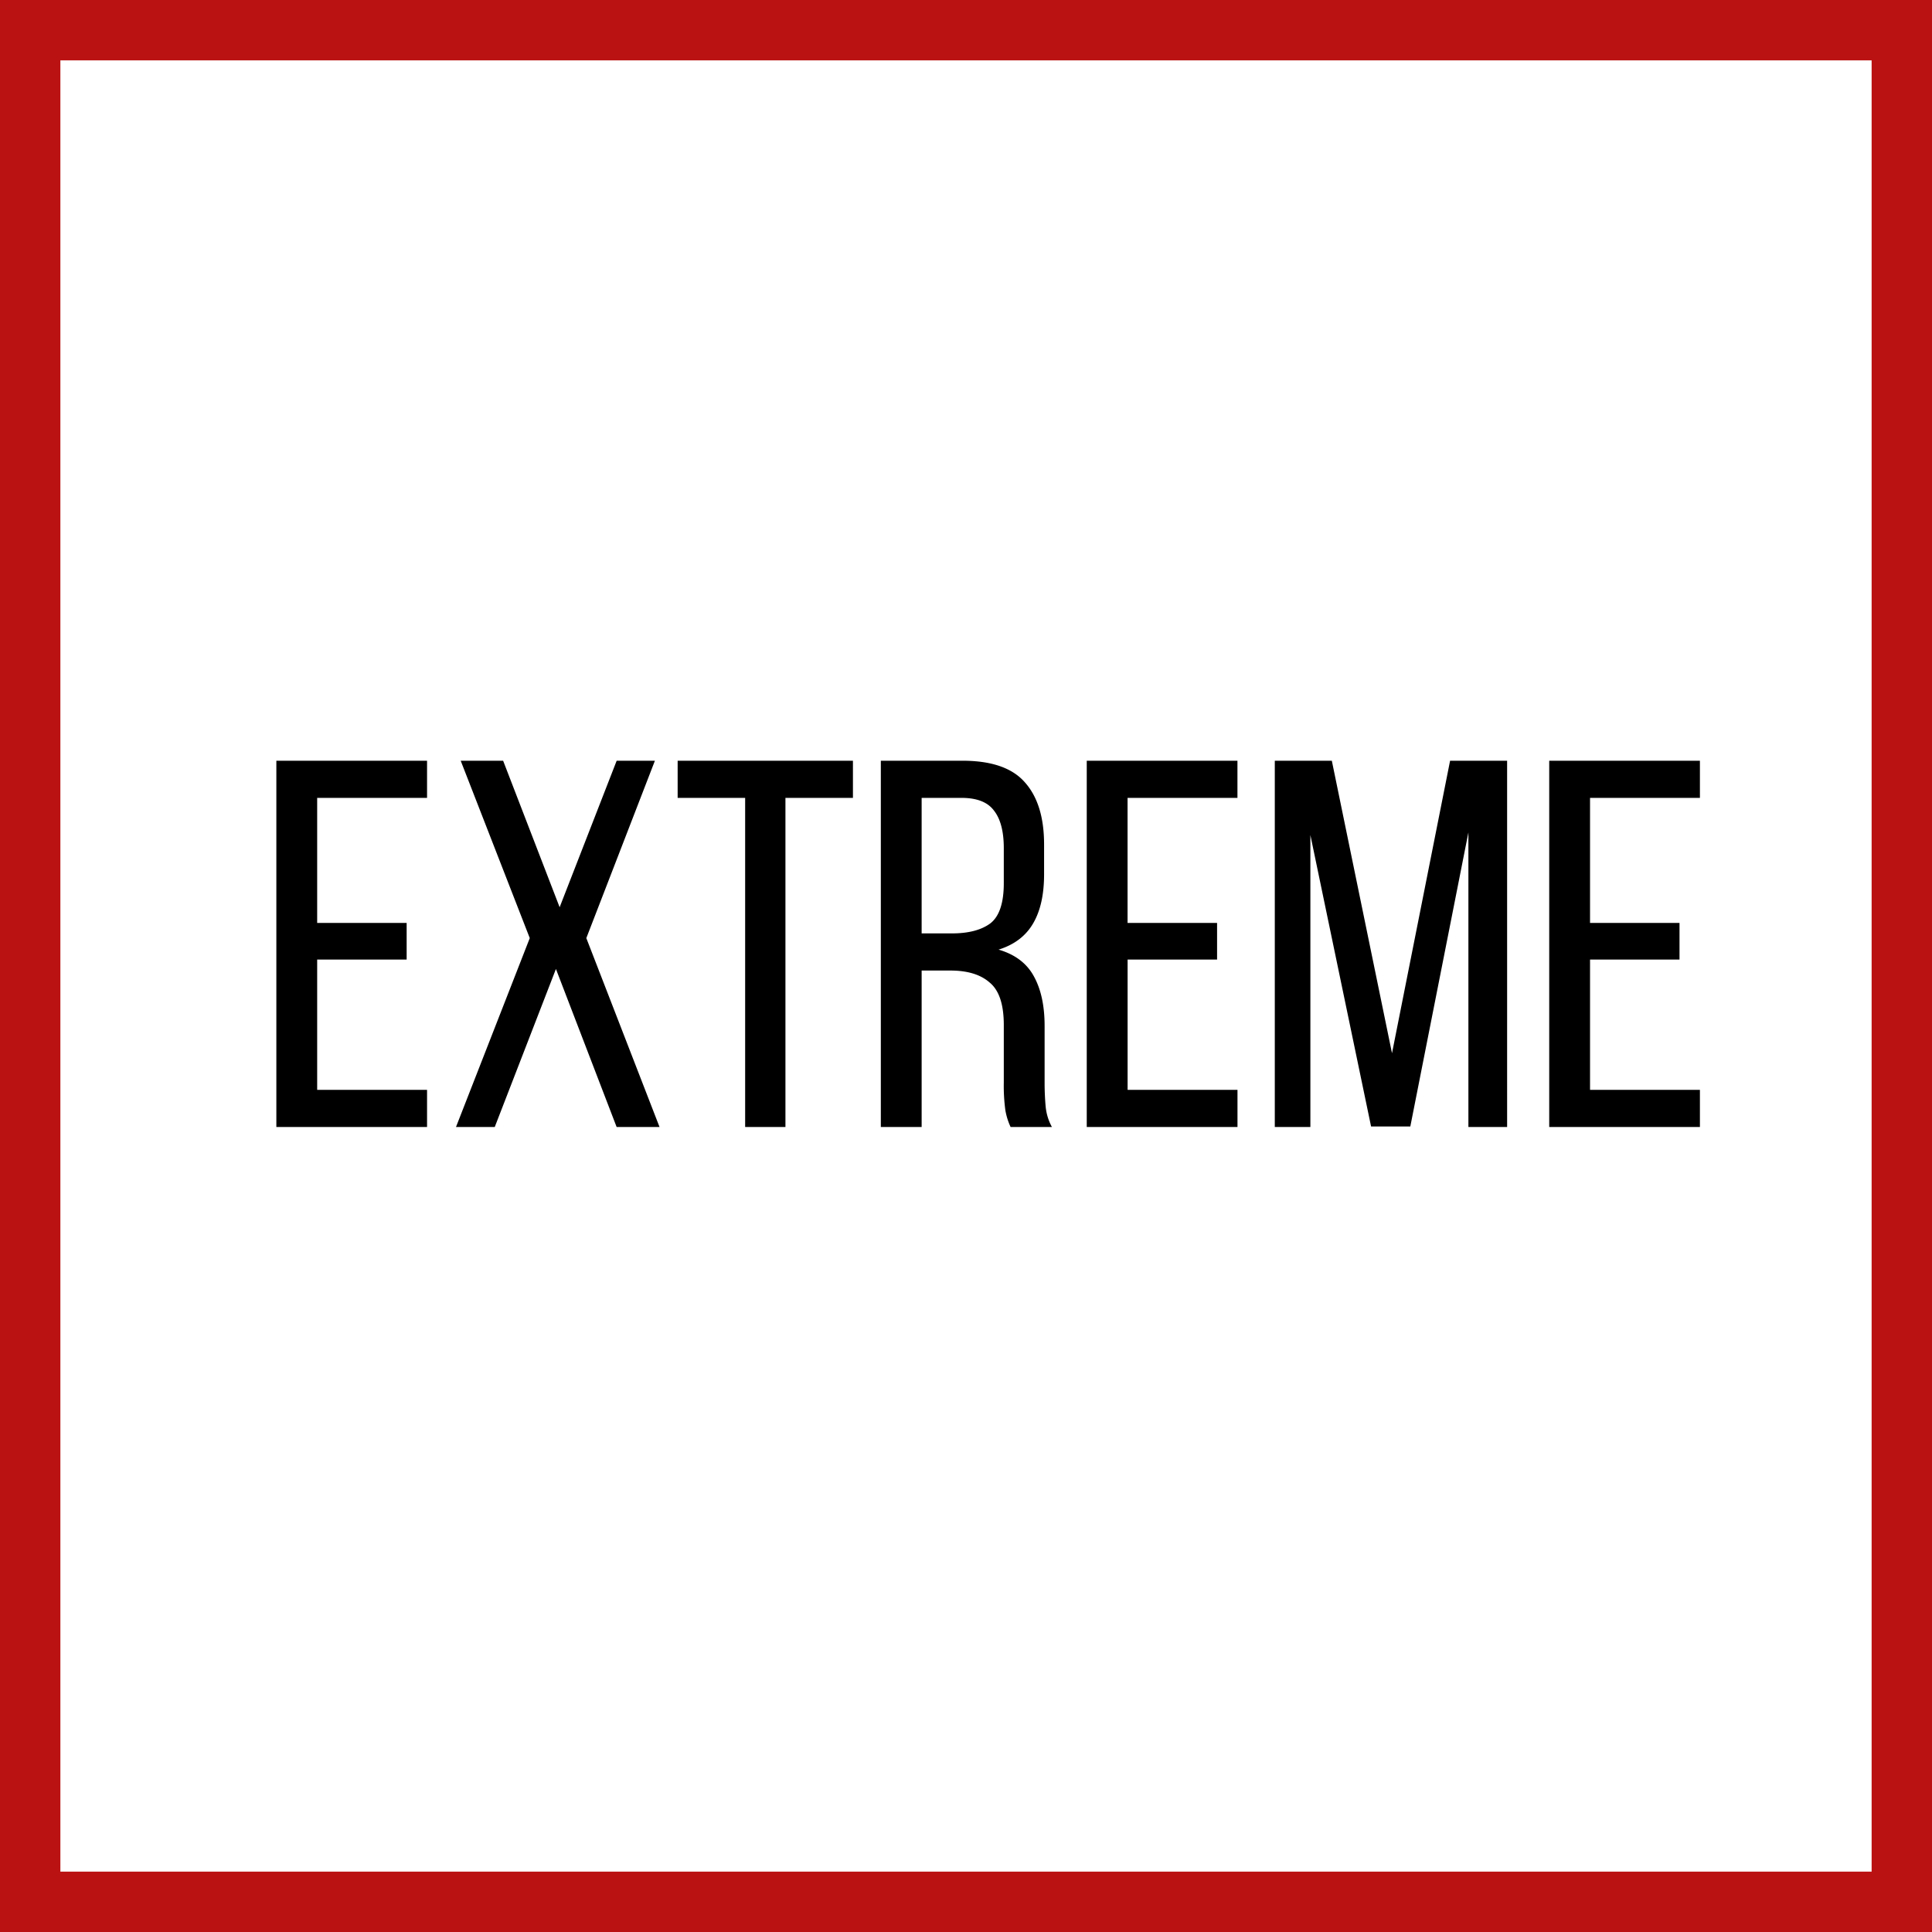 <svg xmlns="http://www.w3.org/2000/svg" width="48" height="48" fill="none" viewBox="0 0 48 48"><rect x="0" y="0" width="48" height="48" fill="#808080" stroke="none"/><g clip-path="url(#a)"><path fill="#fff" stroke="#BA1212" d="M0.5 0.5H47.5V47.5H0.5V0.5Z" stroke-width="2"/><path fill="#000" d="M41.727 22.93v.91h-2.223v3.237h2.73V28H38.49v-9.1h3.744v.923h-2.73v3.107h2.223Zm-6.687 5.057h-.976l-1.508-7.241V28h-.884v-9.1h1.417l1.495 7.267 1.443-7.267h1.417V28h-.962v-7.319l-1.443 7.306Zm-4.802-5.057v.91h-2.223v3.237h2.73V28H27v-9.1h3.744v.923h-2.73v3.107h2.224Zm-6.326-4.03c.72 0 1.235.178 1.547.533.32.355.481.871.481 1.547v.741c0 .503-.09.91-.273 1.222-.182.312-.468.529-.858.65.416.121.71.347.884.676.174.32.26.728.26 1.222v1.417c0 .2.009.394.026.585.018.182.07.351.156.507h-1.027a1.66 1.66 0 0 1-.13-.416 4.52 4.52 0 0 1-.039-.689v-1.43c0-.511-.117-.862-.35-1.053-.226-.2-.551-.299-.976-.299h-.715V28h-1.014v-9.1h2.028Zm-.26 4.29c.408 0 .724-.082.95-.247.225-.173.337-.507.337-1.001v-.871c0-.416-.082-.728-.247-.936-.156-.208-.424-.312-.806-.312h-.988v3.367h.754ZM18.513 28v-8.177h-1.677V18.9h4.355v.923h-1.677V28h-1.001Zm-4.701-3.926L12.292 28h-.963l1.833-4.693-1.716-4.407H12.5l1.404 3.64 1.417-3.64h.95l-1.704 4.407L16.386 28H15.32l-1.508-3.926Zm-3.709-1.144v.91H7.88v3.237h2.73V28H6.866v-9.1h3.744v.923H7.88v3.107h2.223Z"/></g><defs><clipPath id="a"><path fill="#fff" d="M0 0h48v48H0z"/></clipPath></defs></svg>